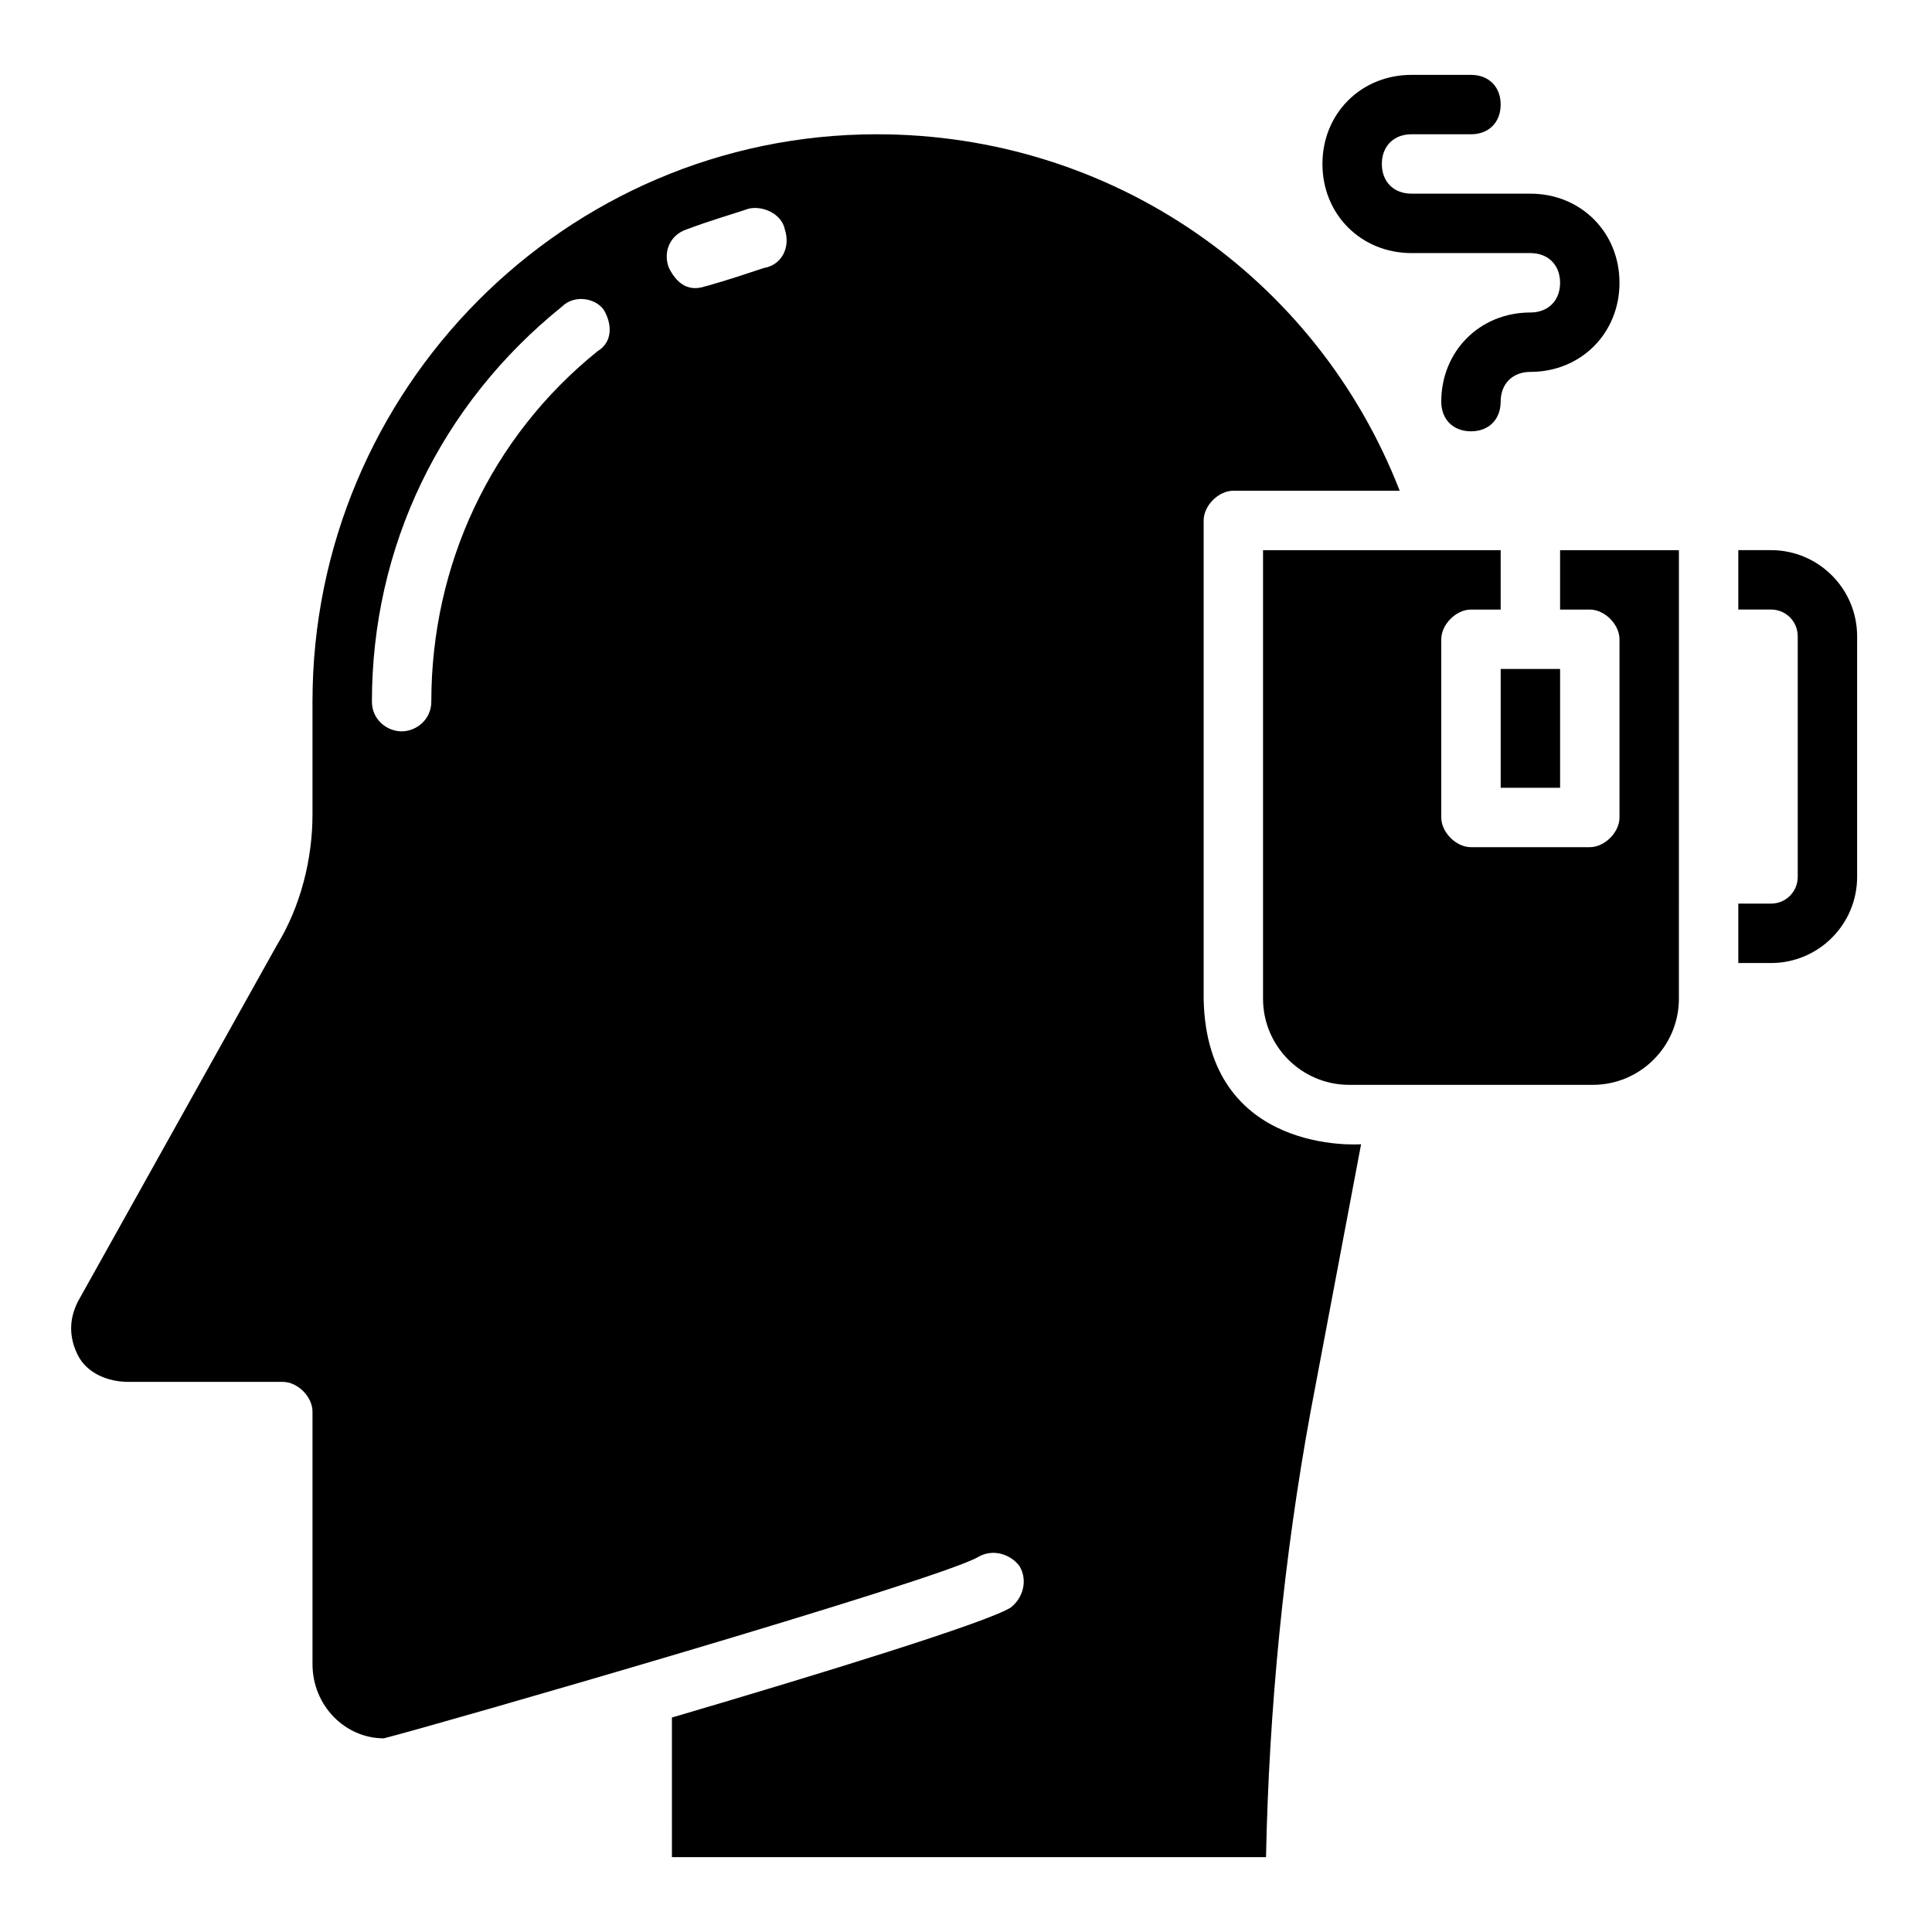 <?xml version="1.0" encoding="UTF-8"?>
<!-- Uploaded to: SVG Repo, www.svgrepo.com, Generator: SVG Repo Mixer Tools -->
<svg fill="#000000" width="800px" height="800px" version="1.1" viewBox="144 144 512 512" xmlns="http://www.w3.org/2000/svg">
 <g>
  <path d="m518.08 211.07h31.488c4.723 0 7.871 3.148 7.871 7.871s-3.148 7.871-7.871 7.871c-13.383 0-23.617 10.234-23.617 23.617 0 4.723 3.148 7.871 7.871 7.871 4.723 0 7.871-3.148 7.871-7.871 0-4.723 3.148-7.871 7.871-7.871 13.383 0 23.617-10.234 23.617-23.617 0-13.383-10.234-23.617-23.617-23.617h-31.488c-4.723 0-7.871-3.148-7.871-7.871s3.148-7.871 7.871-7.871h15.742c4.723 0 7.871-3.148 7.871-7.871 0-4.723-3.148-7.871-7.871-7.871h-15.742c-13.383 0-23.617 10.234-23.617 23.617 0.004 13.379 10.238 23.613 23.621 23.613z"/>
  <path d="m613.33 289.79h-8.66v15.742h8.66c3.938 0 7.086 3.148 7.086 7.086v63.762c0 3.938-3.148 7.086-7.086 7.086l-8.66 0.004v15.742h8.66c12.594 0 22.828-10.234 22.828-22.828v-63.762c0-12.598-10.234-22.832-22.828-22.832z"/>
  <path d="m462.98 408.66v-126.74c0-3.938 3.938-7.871 7.871-7.871h44.082c-22.043-56.68-76.359-94.465-138.55-94.465-82.656 0-149.57 67.699-149.57 150.36v29.914c0 11.809-3.148 24.402-9.445 34.637l-52.742 94.465c-2.363 4.723-2.363 9.445 0 14.168s7.871 7.086 13.383 7.086h40.934c3.938 0 7.871 3.938 7.871 7.871v66.914c0 11.02 8.66 19.68 18.895 19.68 12.594-3.148 146.42-41.723 157.44-48.02 3.938-2.363 8.66-0.789 11.02 2.363 2.363 3.938 0.789 8.66-2.363 11.02-6.297 3.938-49.594 17.32-89.742 29.125l0.004 37h157.44c0.789-39.359 4.723-79.508 11.809-118.08l13.383-70.848c-0.004 0-40.938 3.148-41.723-38.574zm-160.59-171.61c-28.34 22.828-44.086 56.68-44.086 92.891 0 4.723-3.938 7.871-7.871 7.871-3.938 0-7.871-3.148-7.871-7.871 0-40.934 18.105-78.719 50.383-104.7 3.148-3.148 8.66-2.363 11.02 0.789 2.359 3.934 2.359 8.66-1.574 11.02zm44.082-22.039c-4.723 1.574-9.445 3.148-14.957 4.723-0.789 0-6.297 3.148-10.234-4.723-1.574-3.938 0-8.66 4.723-10.234 6.297-2.363 11.809-3.938 16.531-5.512 3.938-0.789 8.66 1.574 9.445 5.512 1.578 4.723-0.785 9.445-5.508 10.234z"/>
  <path d="m541.7 321.28h15.742v31.488h-15.742z"/>
  <path d="m557.44 305.54h7.871c3.938 0 7.871 3.938 7.871 7.871v47.23c0 3.938-3.938 7.871-7.871 7.871h-31.488c-3.938 0-7.871-3.938-7.871-7.871v-47.23c0-3.938 3.938-7.871 7.871-7.871h7.871v-15.742h-62.977v118.87c0 12.594 10.234 22.828 22.828 22.828h64.551c12.594 0 22.828-10.234 22.828-22.828l0.004-118.87h-31.488z"/>
 </g>
</svg>